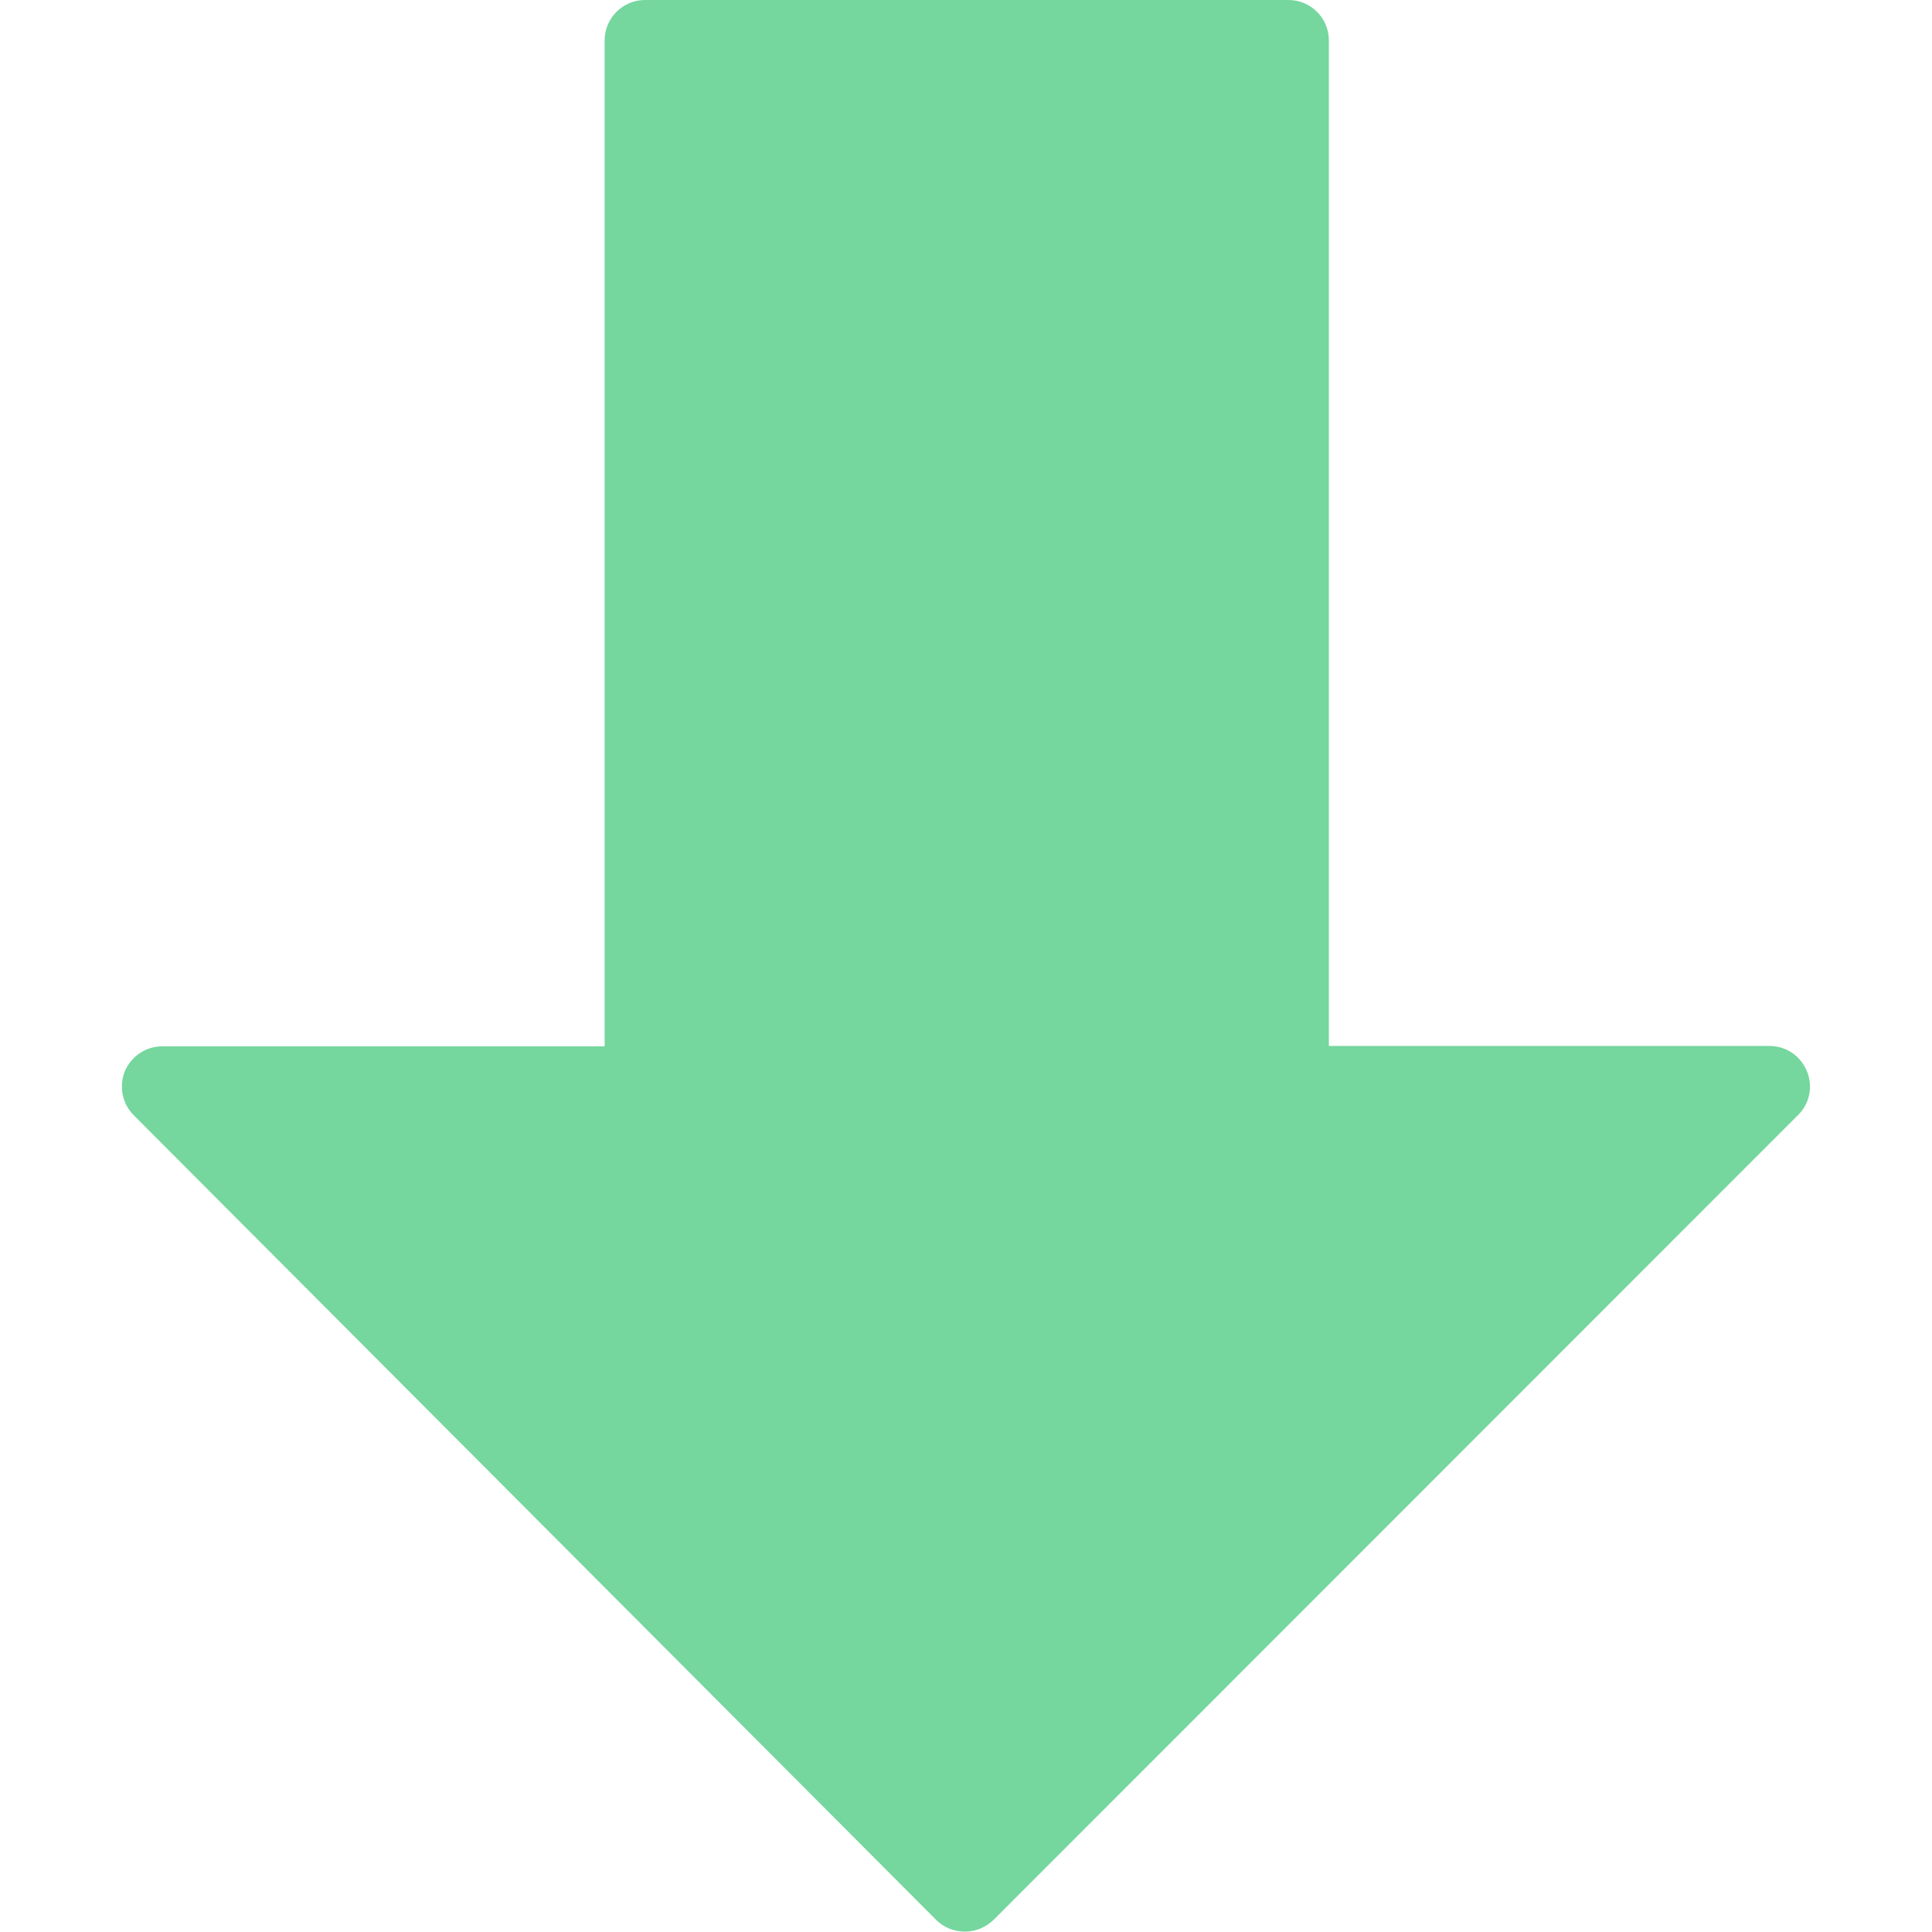 <?xml version="1.0" encoding="UTF-8"?> <!-- Generator: Adobe Illustrator 23.0.6, SVG Export Plug-In . SVG Version: 6.00 Build 0) --> <svg xmlns="http://www.w3.org/2000/svg" xmlns:xlink="http://www.w3.org/1999/xlink" id="Capa_1" x="0px" y="0px" viewBox="0 0 512.2 512.2" style="enable-background:new 0 0 512.2 512.2;" xml:space="preserve"> <style type="text/css"> .st0{fill:#75D69E;} </style> <g> <g> <path class="st0" d="M479,283.9c-1.7-4-5.5-6.6-9.9-6.6H352.3V10.7c0-5.9-4.8-10.7-10.7-10.7H171c-5.9,0-10.7,4.8-10.7,10.7v266.7 H43c-4.3,0-8.2,2.6-9.9,6.6c-1.6,4-0.7,8.6,2.3,11.6L248.2,509c2,2,4.7,3.1,7.6,3.1c2.8,0,5.5-1.1,7.6-3.1l213.4-213.5 C479.8,292.5,480.7,287.9,479,283.9z"></path> </g> </g> </svg> 